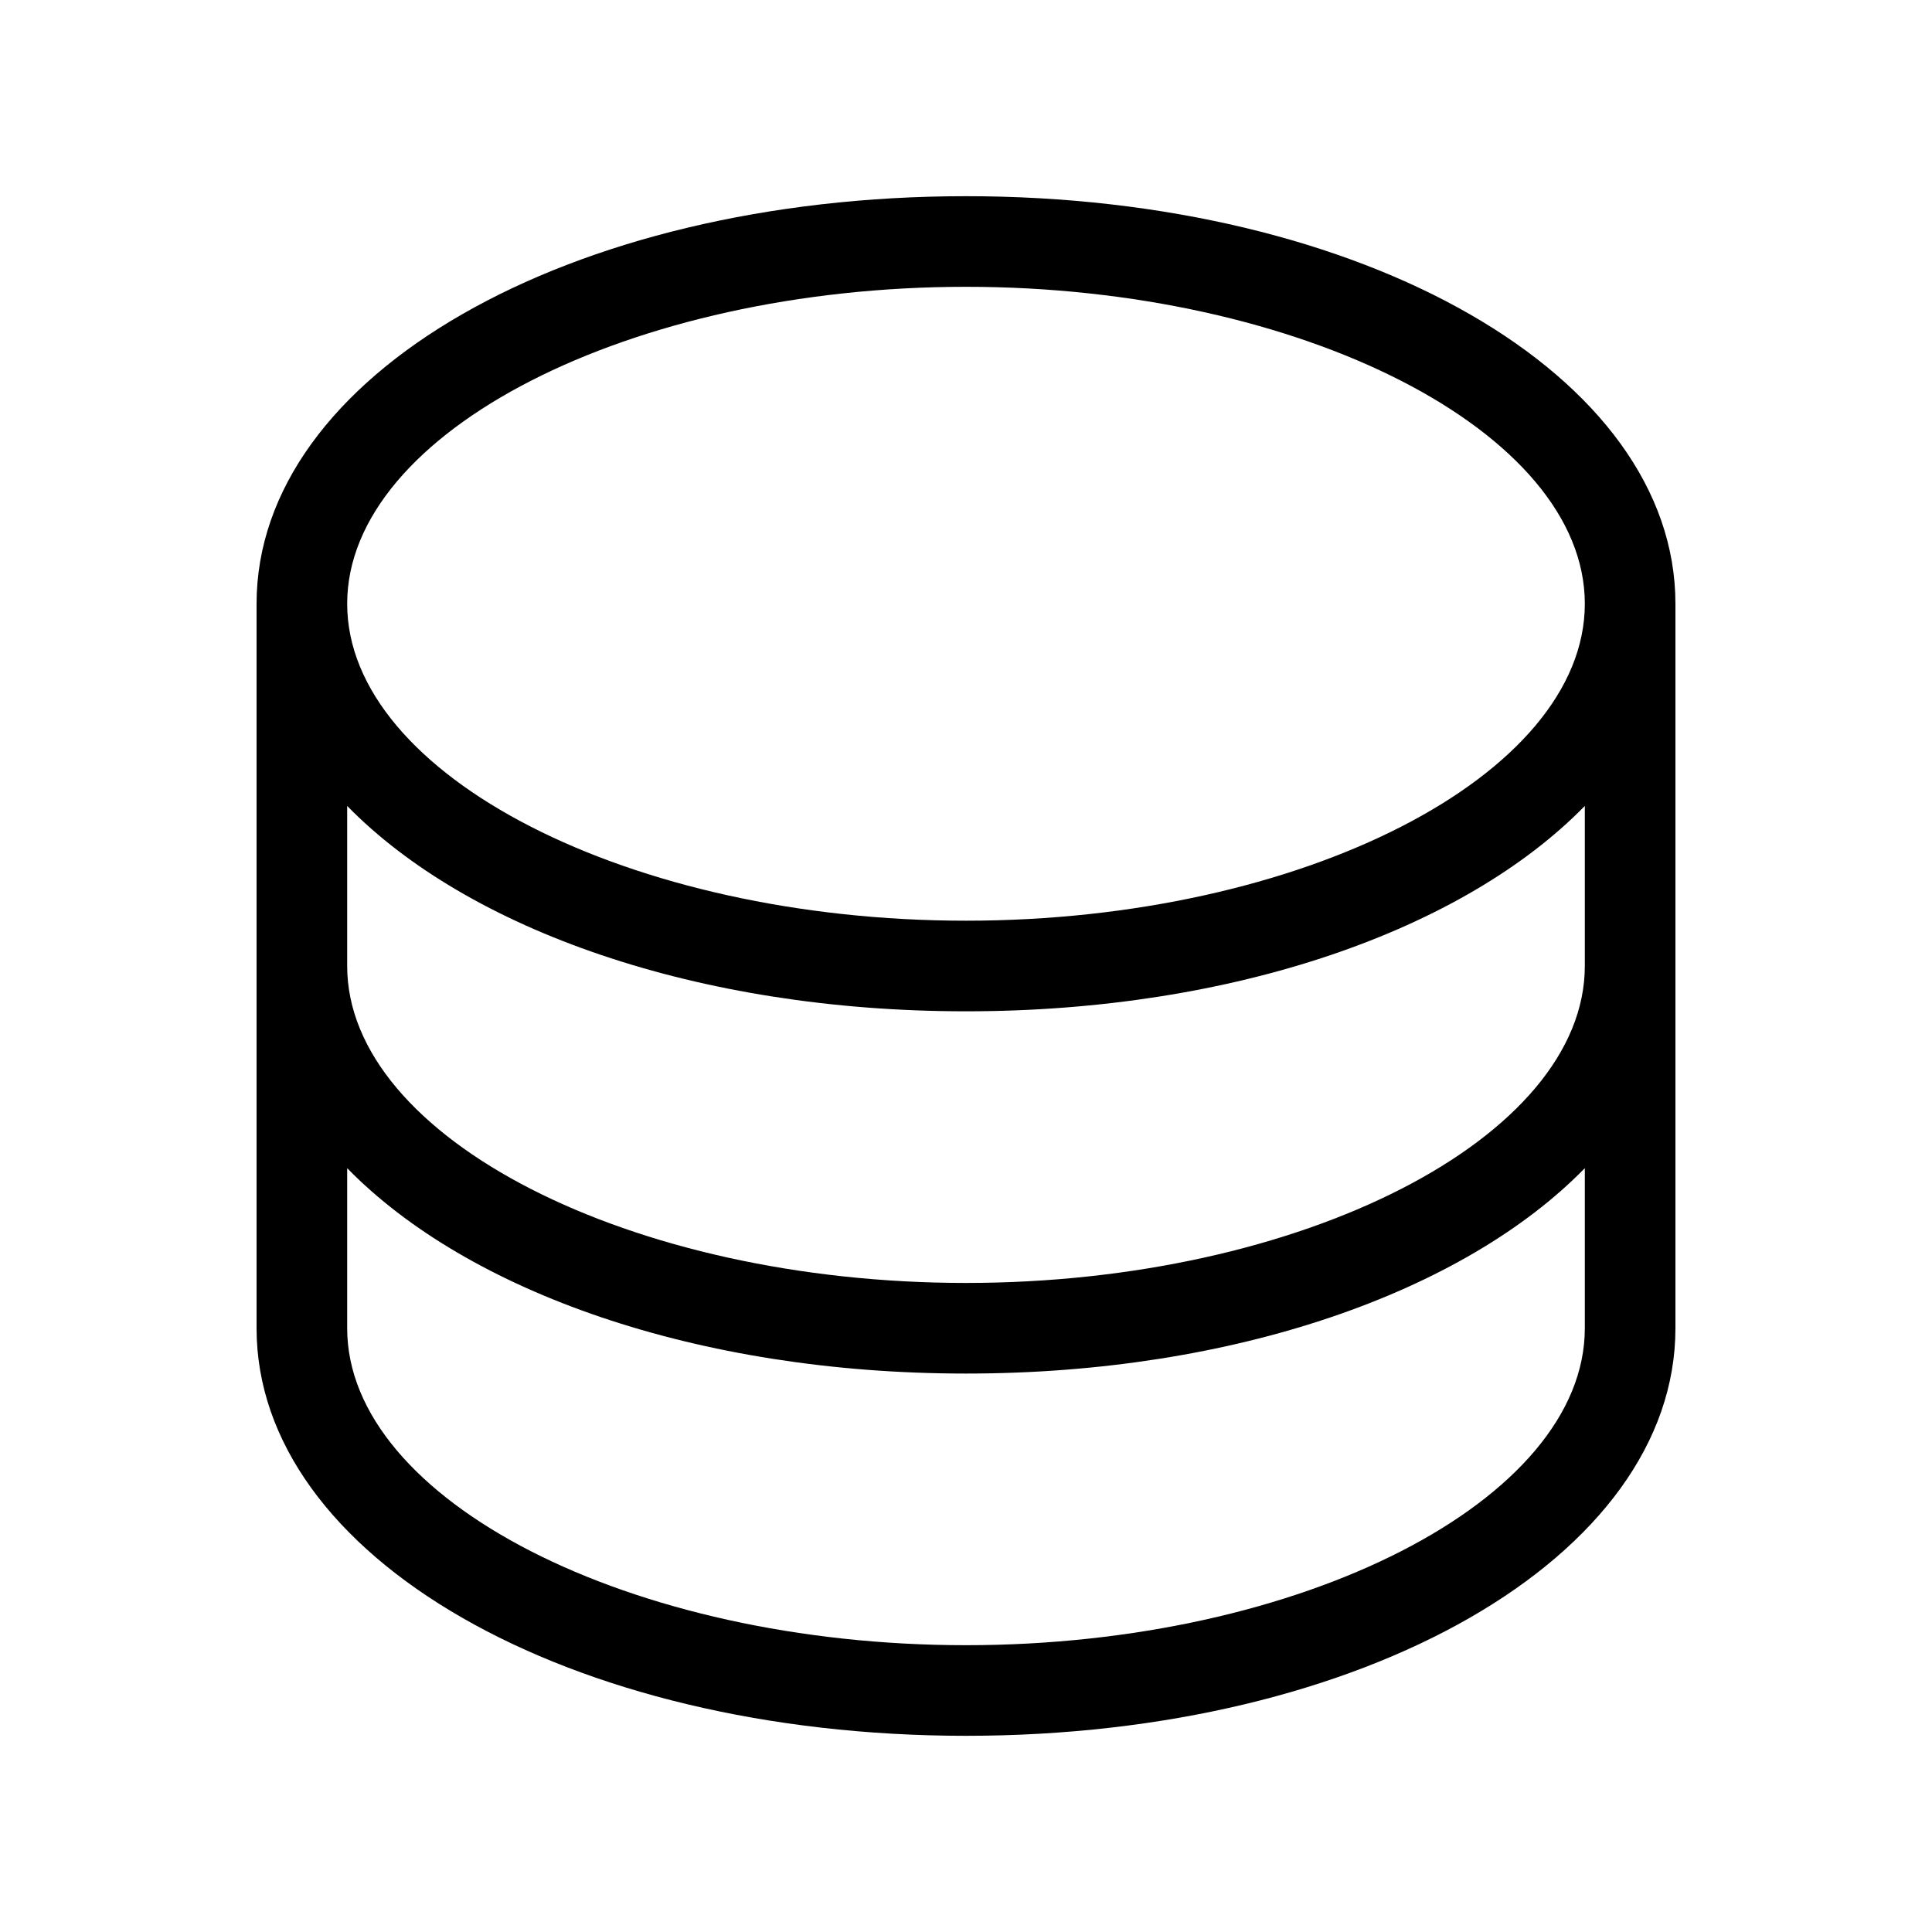 <?xml version="1.0" encoding="UTF-8"?> <svg xmlns="http://www.w3.org/2000/svg" width="40" height="40" viewBox="0 0 40 40" fill="none"> <path d="M20 4.062C11.764 4.062 5.312 7.769 5.312 12.5V27.5C5.312 32.231 11.764 35.938 20 35.938C28.236 35.938 34.688 32.231 34.688 27.5V12.5C34.688 7.769 28.236 4.062 20 4.062ZM20 5.938C26.945 5.938 32.812 8.942 32.812 12.5C32.812 16.058 26.945 19.062 20 19.062C13.055 19.062 7.188 16.058 7.188 12.5C7.188 8.942 13.055 5.938 20 5.938ZM32.812 27.5C32.812 31.058 26.945 34.062 20 34.062C13.055 34.062 7.188 31.058 7.188 27.5V24.186C9.688 26.744 14.433 28.438 20 28.438C25.567 28.438 30.312 26.744 32.812 24.186V27.5ZM32.812 20C32.812 23.558 26.945 26.562 20 26.562C13.055 26.562 7.188 23.558 7.188 20V16.686C9.688 19.244 14.433 20.938 20 20.938C25.567 20.938 30.312 19.244 32.812 16.686V20Z" fill="black"></path> </svg> 